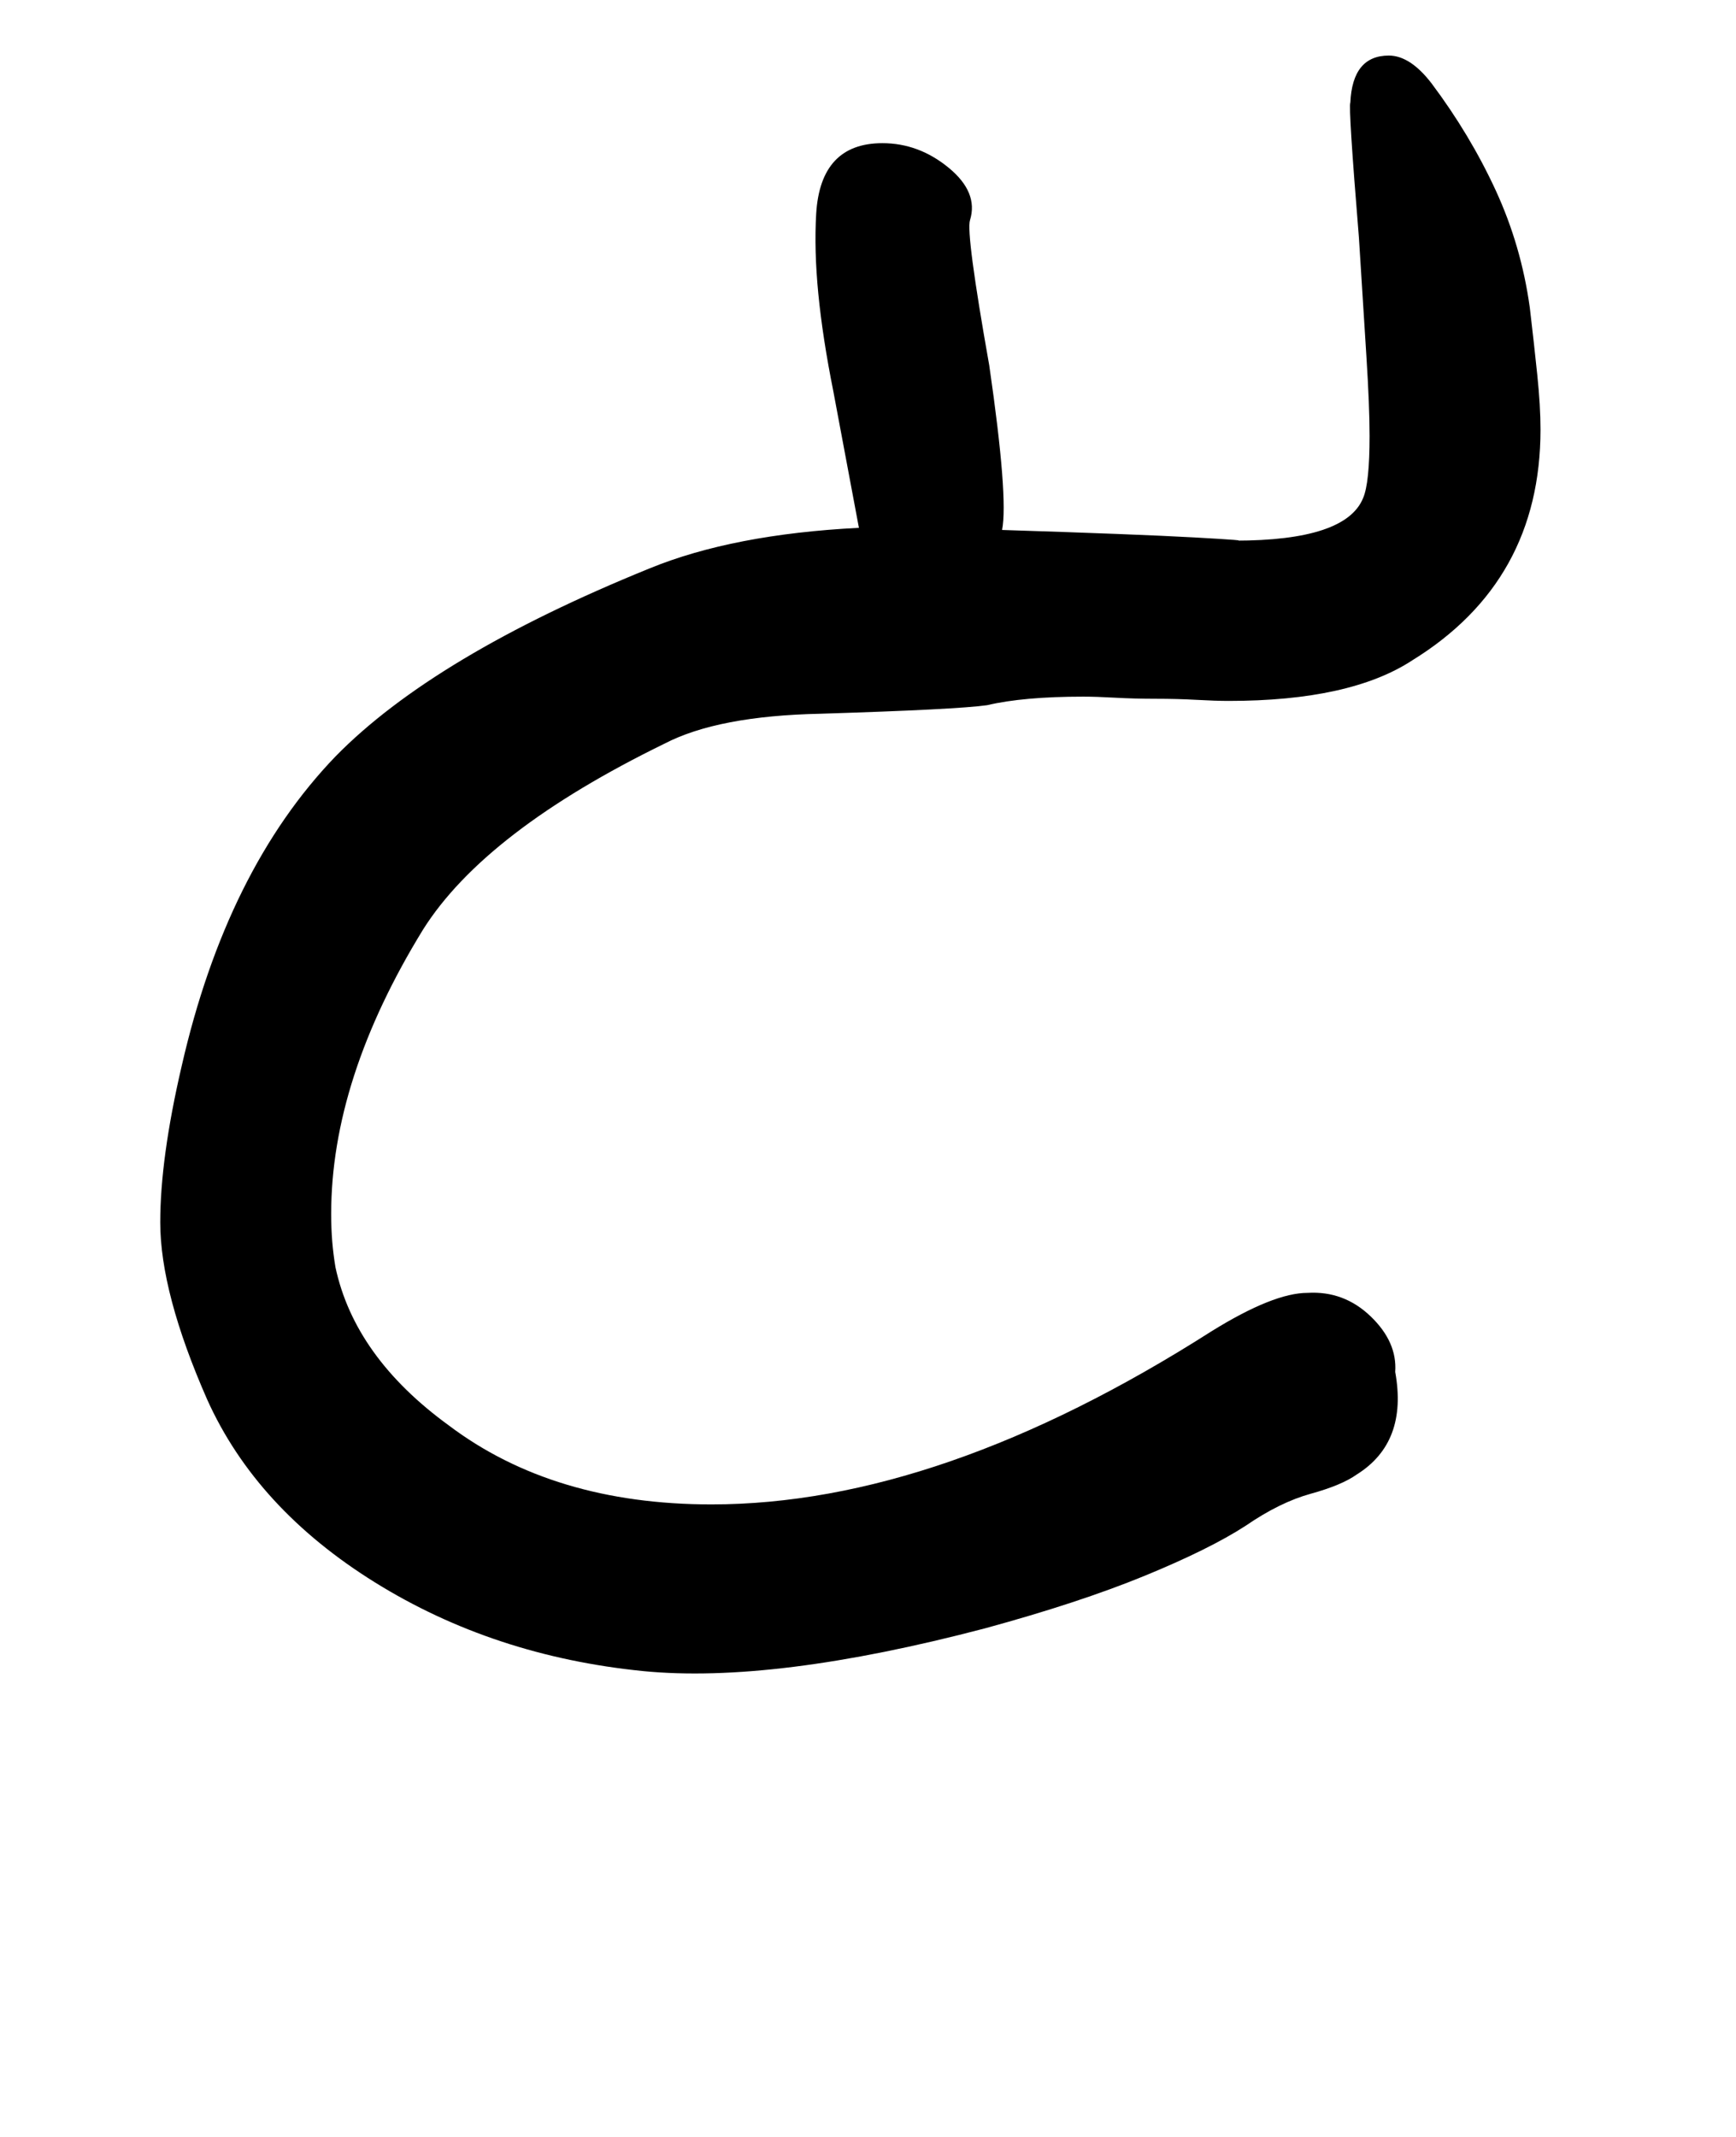 <?xml version="1.0" encoding="UTF-8" standalone="no"?>
<!-- Generated by IcoMoon.io -->

<svg
   xmlns:dc="http://purl.org/dc/elements/1.1/"
   xmlns:cc="http://creativecommons.org/ns#"
   xmlns:rdf="http://www.w3.org/1999/02/22-rdf-syntax-ns#"
   xmlns:svg="http://www.w3.org/2000/svg"
   xmlns="http://www.w3.org/2000/svg"
   xmlns:sodipodi="http://sodipodi.sourceforge.net/DTD/sodipodi-0.dtd"
   xmlns:inkscape="http://www.inkscape.org/namespaces/inkscape"
   version="1.1"
   width="26"
   height="32"
   viewBox="0 0 26 32"
   id="svg10"
   inkscape:version="0.91+devel+osxmenu r12922"
   sodipodi:docname="hierarchy95_scxpu1_337-2.svg">
  <defs
     id="defs18" />
  <sodipodi:namedview
     pagecolor="#ffffff"
     bordercolor="#666666"
     borderopacity="1"
     objecttolerance="10"
     gridtolerance="10"
     guidetolerance="10"
     inkscape:pageopacity="0"
     inkscape:pageshadow="2"
     inkscape:window-width="793"
     inkscape:window-height="480"
     id="namedview16"
     showgrid="false"
     inkscape:zoom="7.375"
     inkscape:cx="13"
     inkscape:cy="16"
     inkscape:window-x="0"
     inkscape:window-y="23"
     inkscape:window-maximized="0"
     inkscape:current-layer="svg10" />
  <title
     id="title12">udieresis</title>
  <path
     d="M 14.528,3.296 Q 14.656,2.88 14.208,2.512 13.76,2.144 13.216,2.144 q -0.928,0 -0.992,1.056 -0.032,0.544 0.032,1.2 0.064,0.656 0.224,1.456 l 0.384,2.048 Q 10.976,8 9.728,8.512 6.496,9.824 5.024,11.328 3.392,13.024 2.72,15.968 2.4,17.344 2.4,18.304 q 0,1.056 0.704,2.656 0.736,1.632 2.512,2.736 1.776,1.104 4.016,1.328 1.952,0.192 5.12,-0.64 Q 16.16,24 17.136,23.6 q 0.976,-0.4 1.52,-0.752 0.512,-0.352 0.976,-0.48 0.464,-0.128 0.688,-0.288 0.768,-0.48 0.576,-1.536 0.032,-0.448 -0.368,-0.832 -0.4,-0.384 -0.944,-0.352 -0.512,0 -1.44,0.576 -4.064,2.592 -7.488,2.592 -2.368,0 -3.936,-1.184 Q 5.312,20.32 5.024,18.976 4.992,18.784 4.976,18.592 4.96,18.4 4.96,18.176 q 0,-2.016 1.376,-4.256 0.928,-1.472 3.616,-2.784 0.8,-0.416 2.336,-0.448 1.024,-0.032 1.648,-0.064 0.624,-0.032 0.848,-0.064 0.544,-0.128 1.44,-0.128 0.192,0 0.48,0.016 0.288,0.016 0.608,0.016 0.32,0 0.608,0.016 0.288,0.016 0.48,0.016 1.824,0 2.752,-0.608 1.92,-1.184 1.92,-3.456 0,-0.352 -0.048,-0.816 Q 22.976,5.152 22.912,4.608 22.784,3.68 22.4,2.848 22.016,2.016 21.44,1.248 21.12,0.832 20.8,0.832 q -0.544,0 -0.576,0.704 -0.032,0.064 0.128,2.016 0.064,1.024 0.112,1.776 0.048,0.752 0.048,1.2 0,0.704 -0.096,0.928 -0.256,0.64 -1.92,0.64 0.256,0 -0.608,-0.048 Q 17.024,8 15.008,7.936 15.104,7.456 14.816,5.472 14.464,3.488 14.528,3.296 Z"
     id="path14"
     inkscape:connector-curvature="0" />
</svg>
